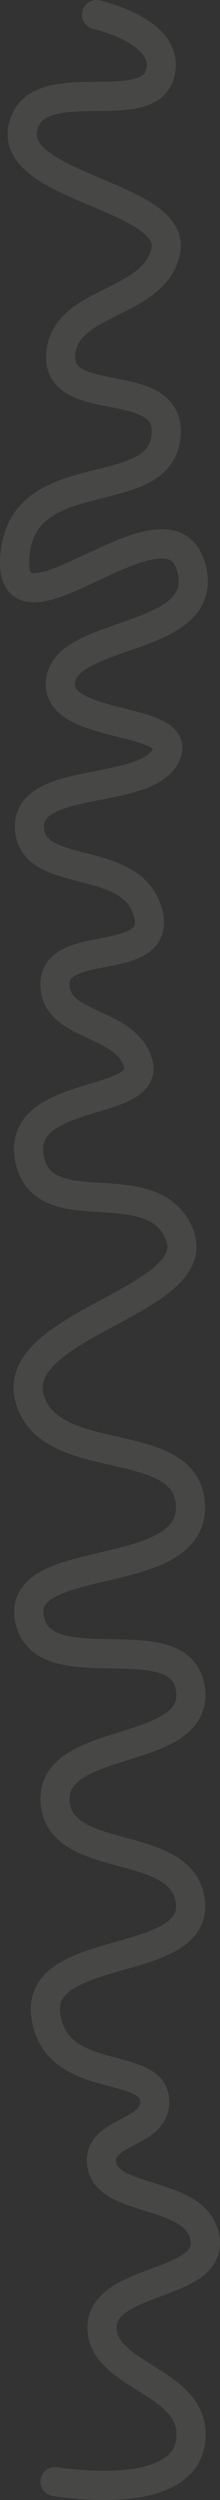 <?xml version="1.0" encoding="UTF-8"?> <svg xmlns="http://www.w3.org/2000/svg" width="2266" height="25665" viewBox="0 0 2266 25665" fill="none"><rect x="0" y="0" width="2266" height="25665" fill="#333333" stroke="none"/><path opacity="0.1" d="M994.257 151C994.257 151 1792.5 325.5 1642.5 775.5C1492.5 1225.5 346.515 716.5 233.757 1322.5C121 1928.5 1829.16 2017.62 1706.76 2579C1584.36 3140.38 650.925 3075.03 624.757 3649C598.59 4222.97 1808.26 3825.5 1706.76 4503C1605.26 5180.5 223.257 4730.5 152.257 5715.5C81.258 6700.5 1706.76 5010.5 1961.76 5800.5C2216.76 6590.5 709.257 6456.5 624.757 6979.5C540.257 7502.5 1913.76 7344.5 1706.76 7757.5C1499.76 8170.5 277.621 7960.77 303.351 8499.5C329.082 9038.23 1335.44 8756.47 1518.85 9350.5C1702.26 9944.53 589.78 9623.53 567.257 10088C544.735 10552.5 1294.44 10469.1 1423 10916C1551.56 11362.9 169.203 11177 303.351 11890C437.5 12603 1565 11990 1847 12669.5C2129 13349 104.67 13591.5 303.351 14348.5C502.033 15105.5 1955.49 14690.9 1961.76 15473.5C1968.03 16256.1 167.875 15924.6 303.351 16618C438.828 17311.4 1866.22 16642.9 1961.76 17341C2057.29 18039.1 536.774 17806.4 567.257 18486C597.741 19165.6 1892.41 18853.2 1961.76 19530C2031.1 20206.8 384.757 19951 470.5 20678.5C556.243 21406 1534.74 21156.6 1590.5 21538.5C1646.26 21920.4 969.704 21860.2 1051 22237.5C1132.3 22614.8 2038.96 22491 2112.5 22983.5C2186.04 23476 1051 23381.5 1051 23895.5C1051 24409.5 2058.11 24443.9 1961.76 25073C1865.4 25702.1 567.257 25475 567.257 25475" stroke="#FFFCF5" stroke-width="300" stroke-linecap="round"></path></svg> 